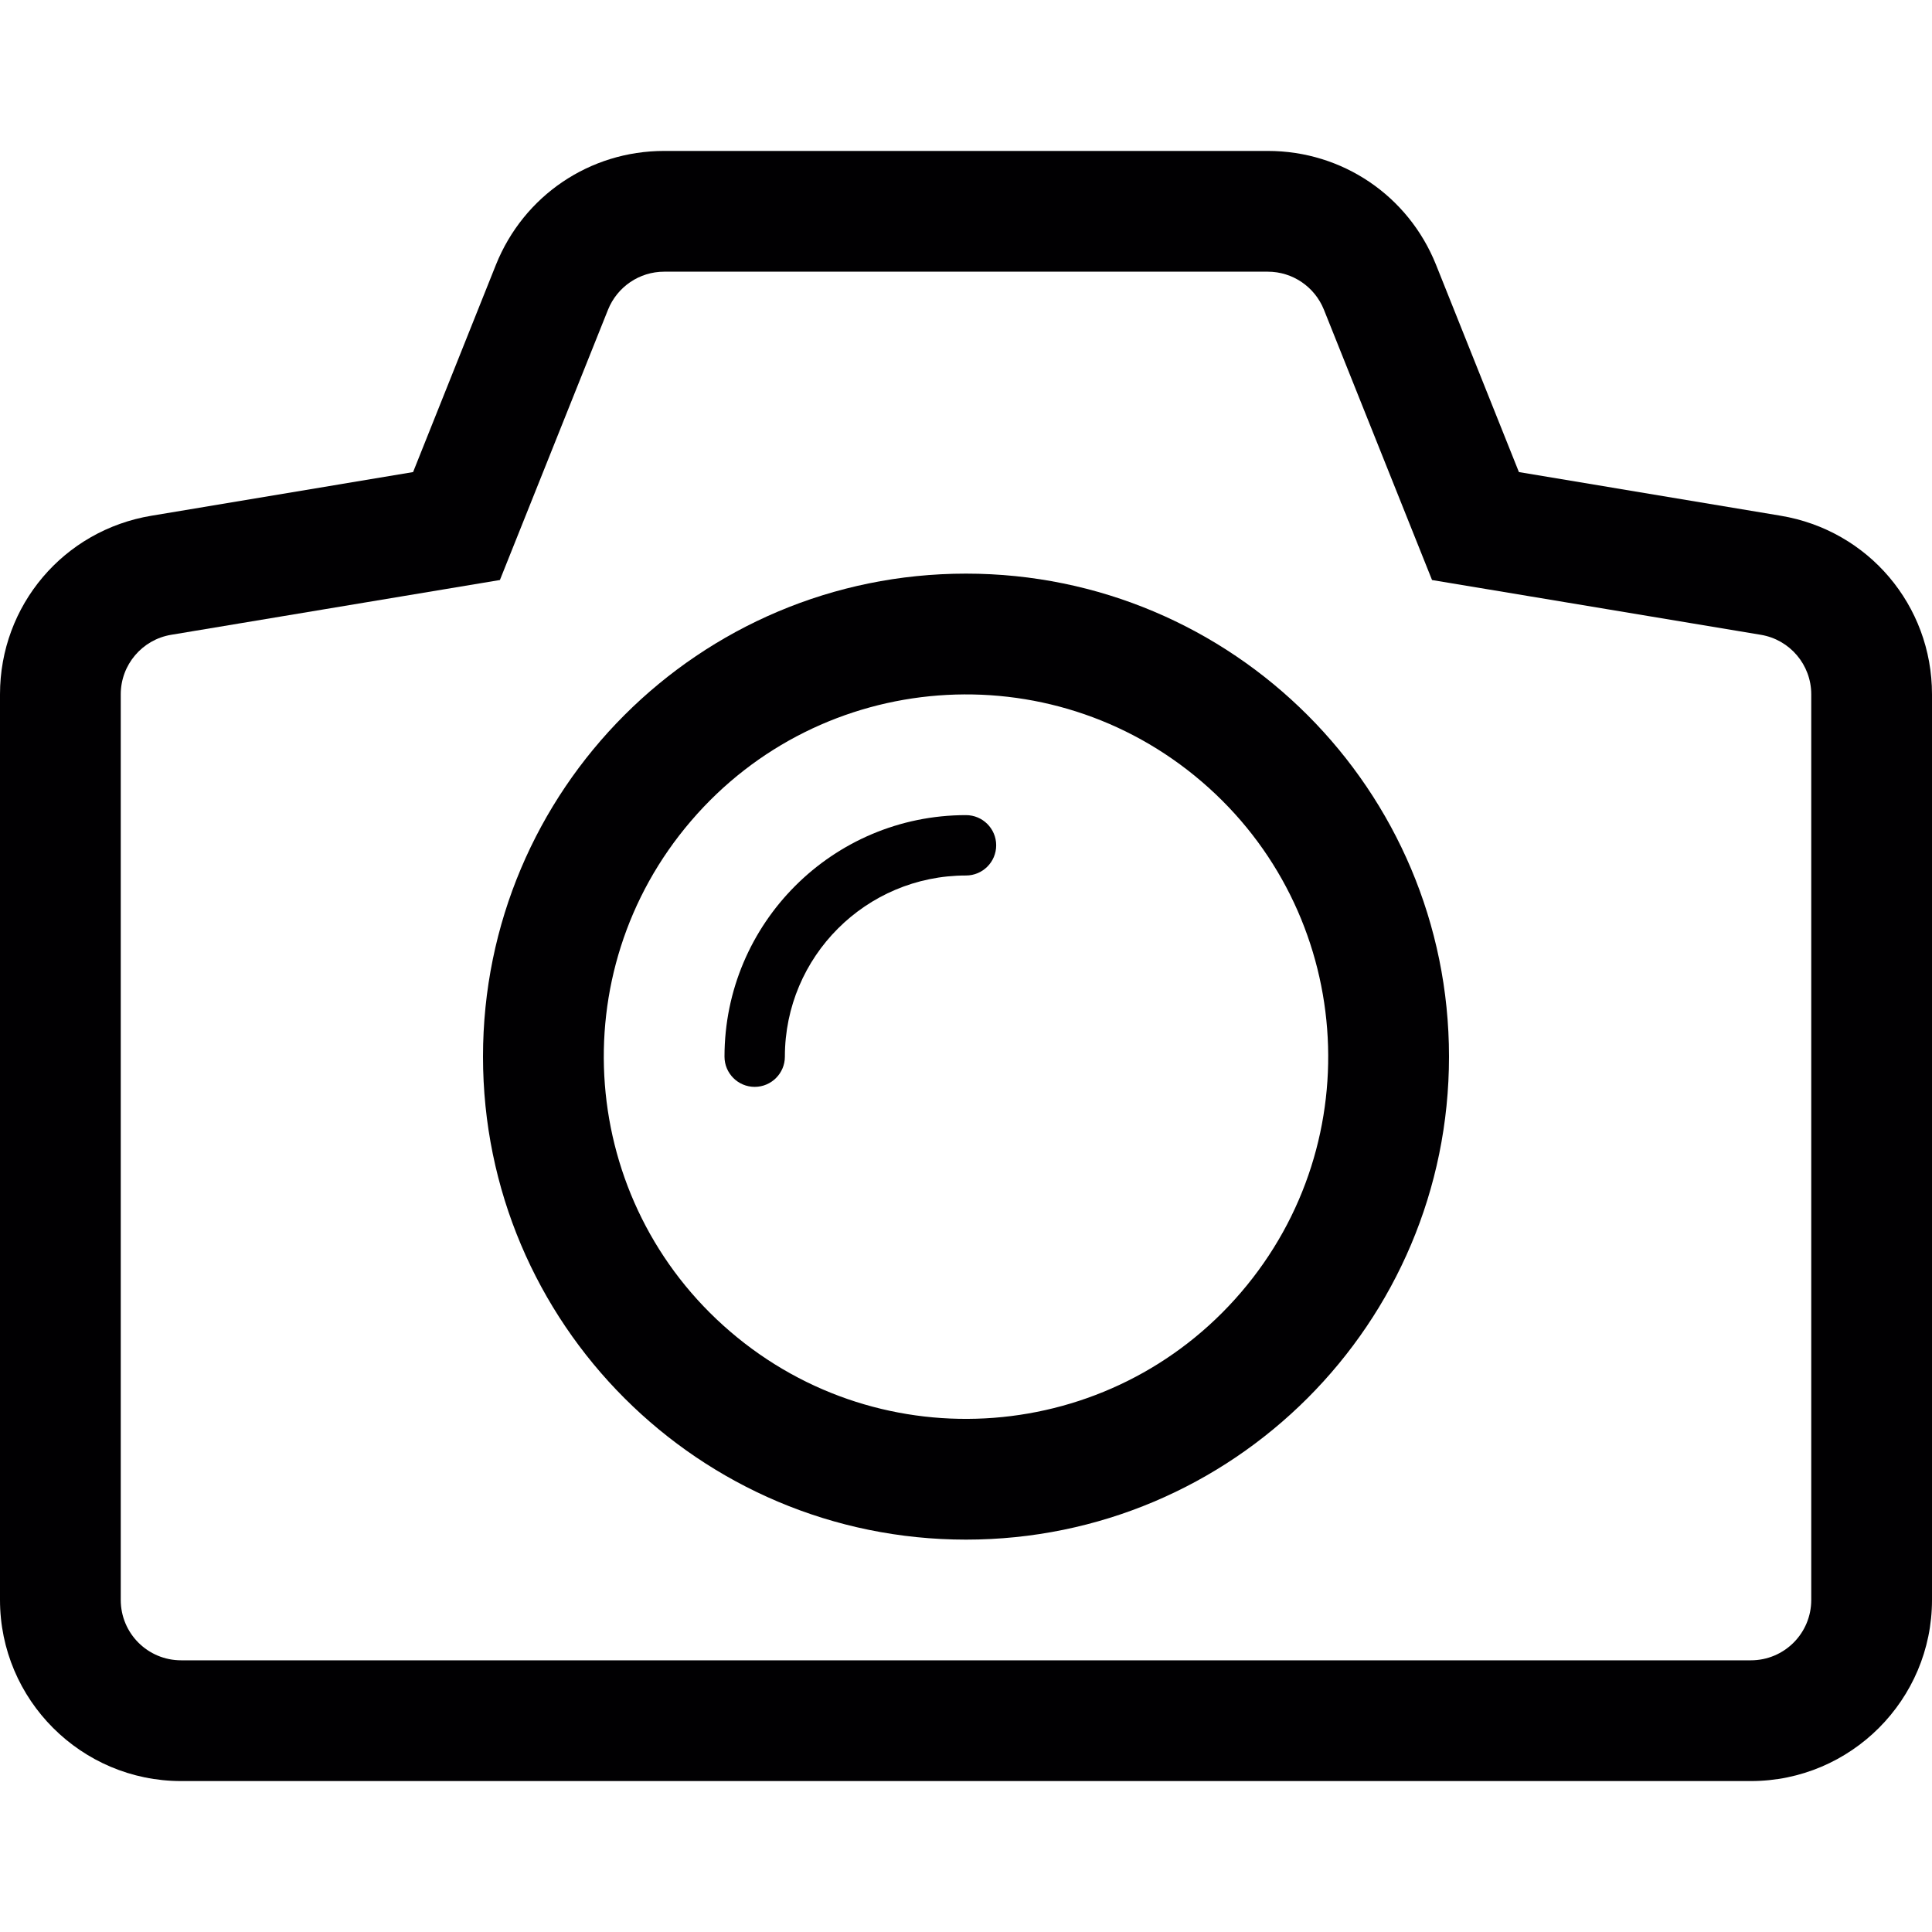 <?xml version="1.0" encoding="iso-8859-1"?>
<!-- Generator: Adobe Illustrator 18.1.1, SVG Export Plug-In . SVG Version: 6.00 Build 0)  -->
<svg version="1.1" id="Capa_1" xmlns="http://www.w3.org/2000/svg" xmlns:xlink="http://www.w3.org/1999/xlink" x="0px" y="0px"
	 viewBox="0 0 32 32" style="enable-background:new 0 0 32 32;" xml:space="preserve">
<g>
	<g id="camera">
		<path style="fill:#010002;" d="M16,9.501c-4.419,0-8,3.581-8,8c0,4.418,3.581,8,8,8c4.418,0,8-3.582,8-8S20.418,9.501,16,9.501z
			 M20.555,21.406c-2.156,2.516-5.943,2.807-8.459,0.65c-2.517-2.156-2.807-5.944-0.65-8.459c2.155-2.517,5.943-2.807,8.459-0.65
			C22.42,15.102,22.711,18.891,20.555,21.406z"/>
		<path style="fill:#010002;" d="M16,13.501c-2.209,0-3.999,1.791-4,3.999v0.002c0,0.275,0.224,0.5,0.5,0.5s0.5-0.225,0.5-0.5V17.5
			c0.001-1.656,1.343-2.999,3-2.999c0.276,0,0.5-0.224,0.5-0.5S16.276,13.501,16,13.501z"/>
		<path style="fill:#010002;" d="M29.492,8.542l-4.334-0.723l-1.373-3.434C23.326,3.24,22.232,2.5,21,2.5H11
			c-1.232,0-2.326,0.74-2.786,1.886L6.842,7.819L2.509,8.542C1.055,8.783,0,10.027,0,11.5v15c0,1.654,1.346,3,3,3h26
			c1.654,0,3-1.346,3-3v-15C32,10.027,30.945,8.783,29.492,8.542z M30,26.5c0,0.553-0.447,1-1,1H3c-0.553,0-1-0.447-1-1v-15
			c0-0.489,0.354-0.906,0.836-0.986L8.28,9.607l1.791-4.478C10.224,4.75,10.591,4.5,11,4.5h10c0.408,0,0.775,0.249,0.928,0.629
			l1.791,4.478l5.445,0.907C29.646,10.594,30,11.011,30,11.5V26.5z"/>
	</g>
</g>
<g>
</g>
<g>
</g>
<g>
</g>
<g>
</g>
<g>
</g>
<g>
</g>
<g>
</g>
<g>
</g>
<g>
</g>
<g>
</g>
<g>
</g>
<g>
</g>
<g>
</g>
<g>
</g>
<g>
</g>
</svg>
